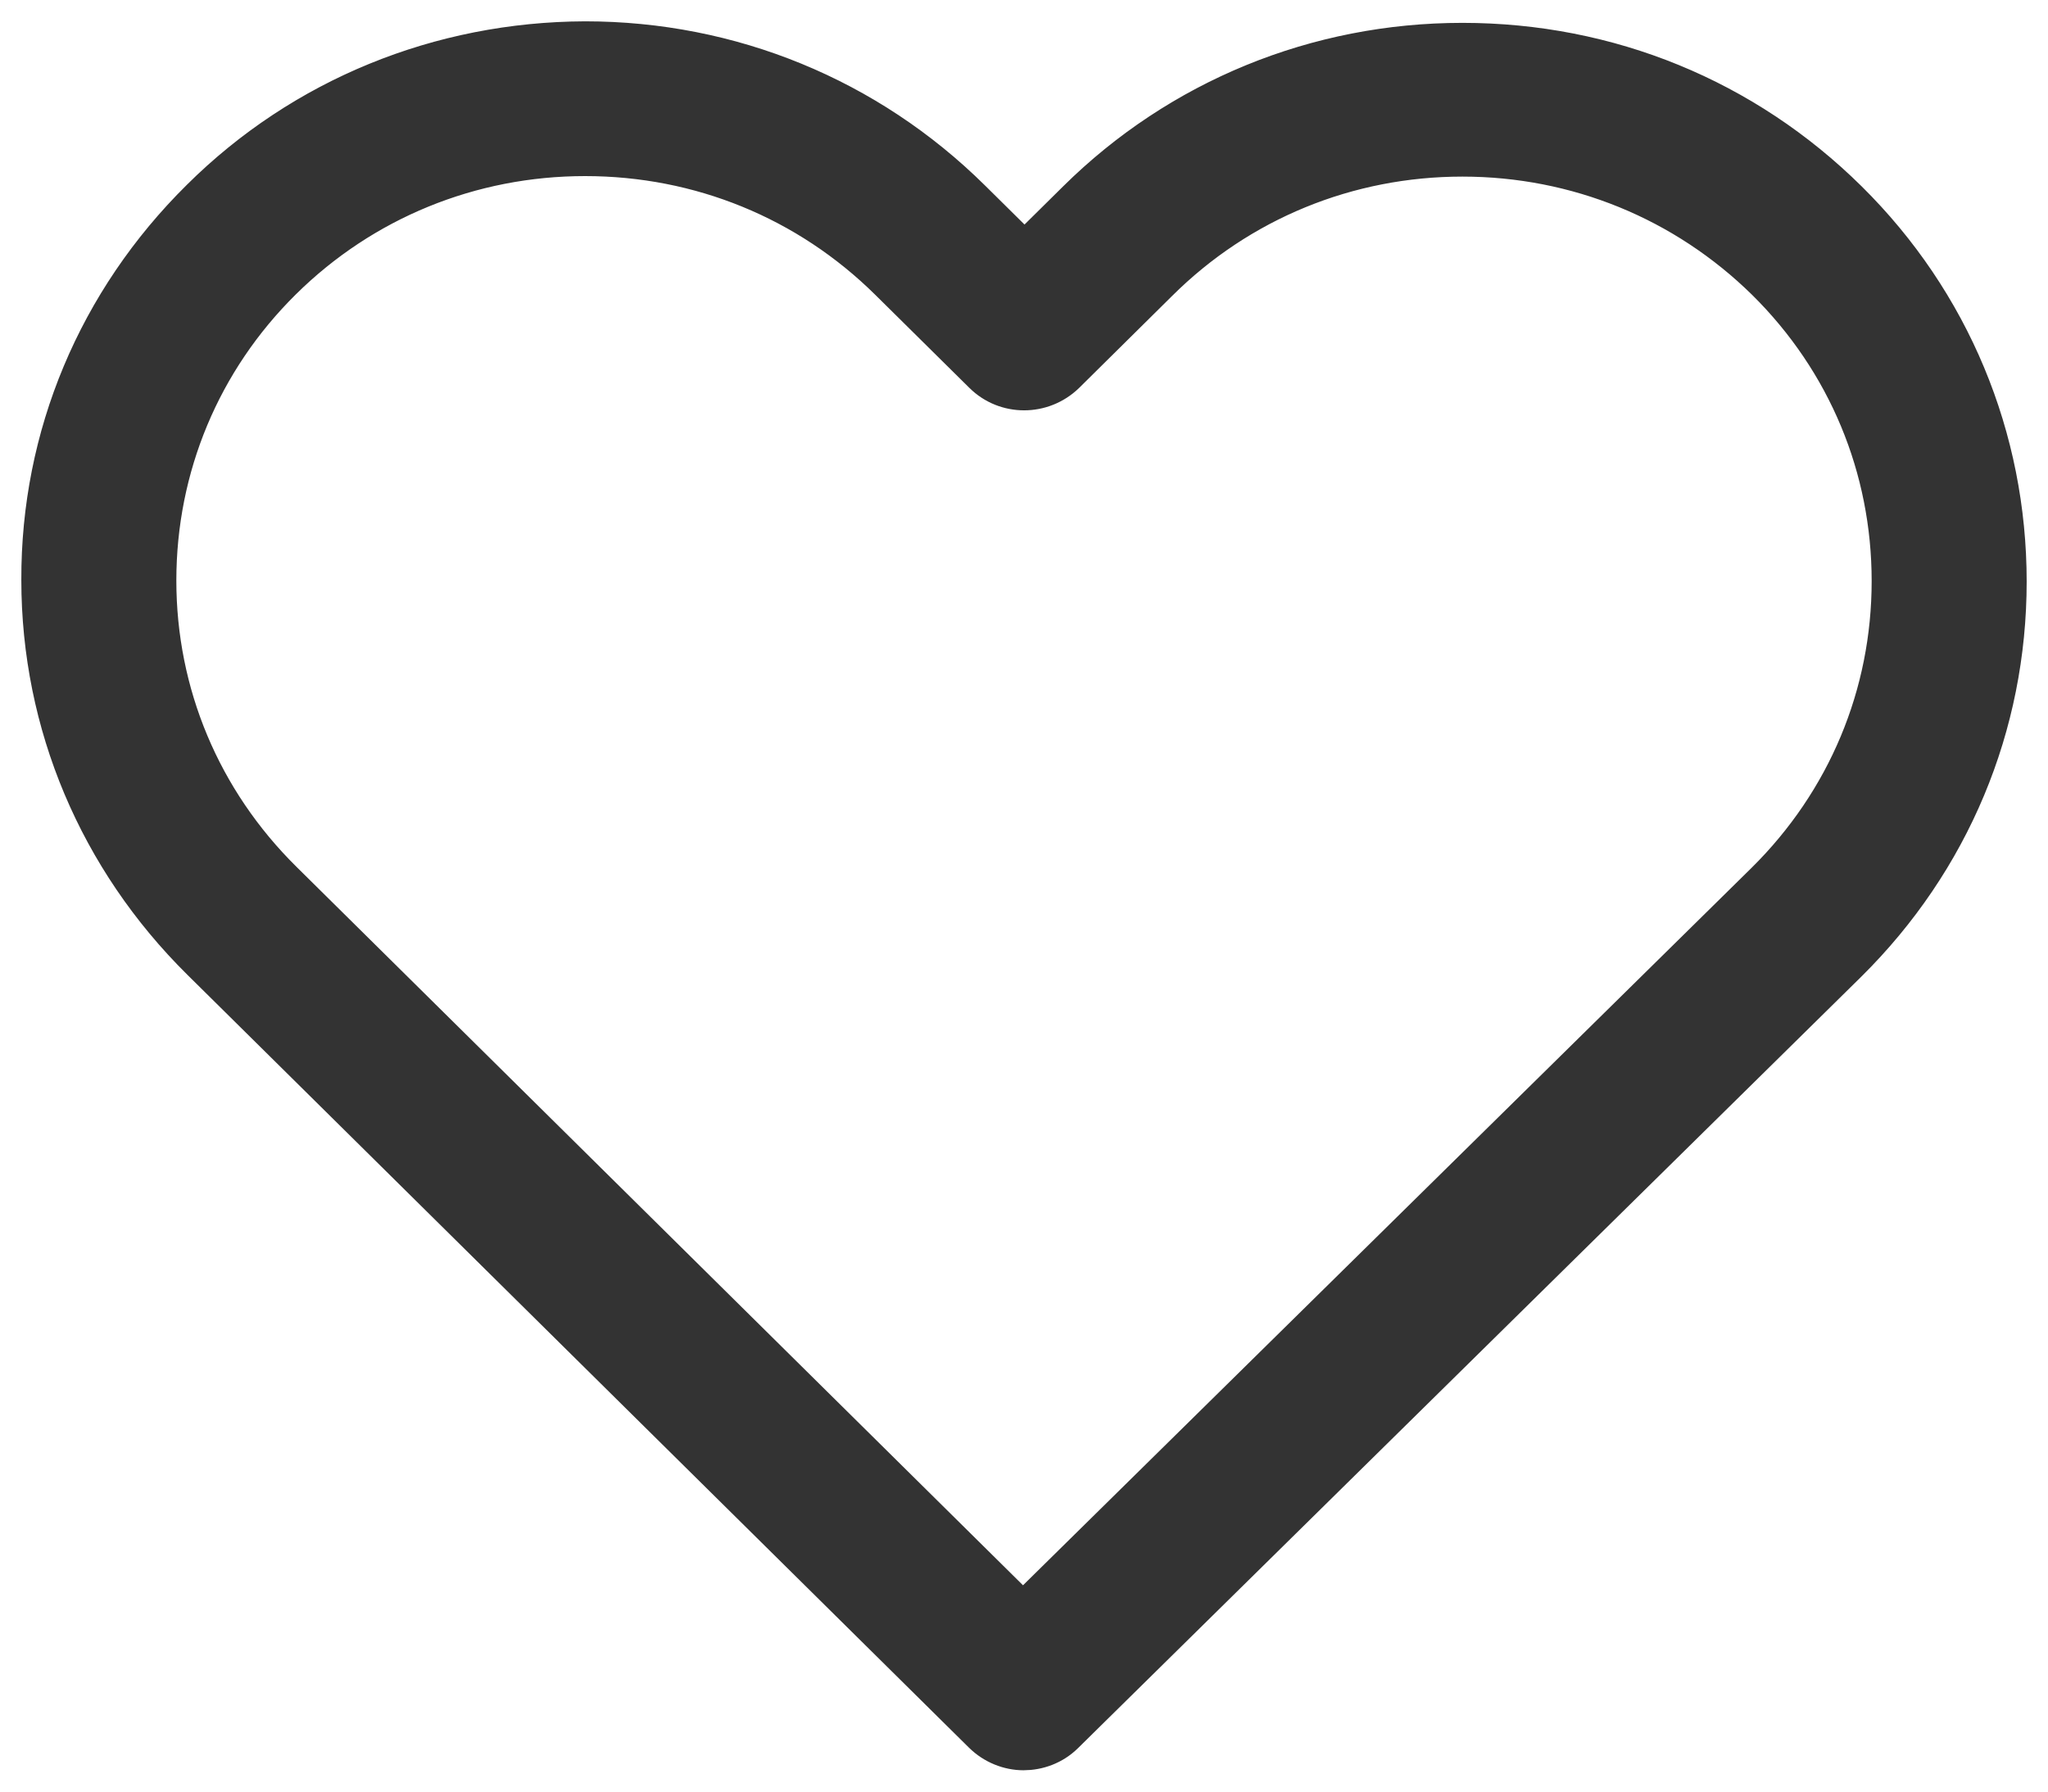 <svg width="48" height="42" viewBox="0 0 48 42" fill="none" xmlns="http://www.w3.org/2000/svg">
<path d="M43.282 4.725C40.869 2.338 37.688 1.036 34.275 1.036C30.874 1.036 27.669 2.35 25.268 4.725L24.012 5.967L22.732 4.701C20.319 2.314 17.113 1 13.713 1C10.324 1.012 7.119 2.314 4.73 4.689C2.316 7.076 0.988 10.235 1 13.598C1 16.961 2.341 20.12 4.742 22.495L23.061 40.614C23.317 40.867 23.659 41 23.988 41C24.317 41 24.658 40.879 24.914 40.626L43.27 22.543C45.684 20.156 47 16.998 47 13.634C47 10.271 45.684 7.1 43.282 4.725ZM41.405 20.699L23.976 37.866L6.595 20.674C4.681 18.782 3.633 16.274 3.633 13.61C3.633 10.934 4.681 8.426 6.582 6.546C8.484 4.665 11.019 3.628 13.713 3.628C16.419 3.628 18.954 4.665 20.868 6.558L23.074 8.74C23.586 9.246 24.415 9.246 24.939 8.74L27.12 6.582C29.034 4.677 31.581 3.64 34.275 3.64C36.969 3.64 39.504 4.677 41.418 6.558C43.331 8.45 44.367 10.958 44.367 13.622C44.367 16.298 43.319 18.806 41.405 20.699Z" fill="#333333" stroke="#333333"/>
</svg>
